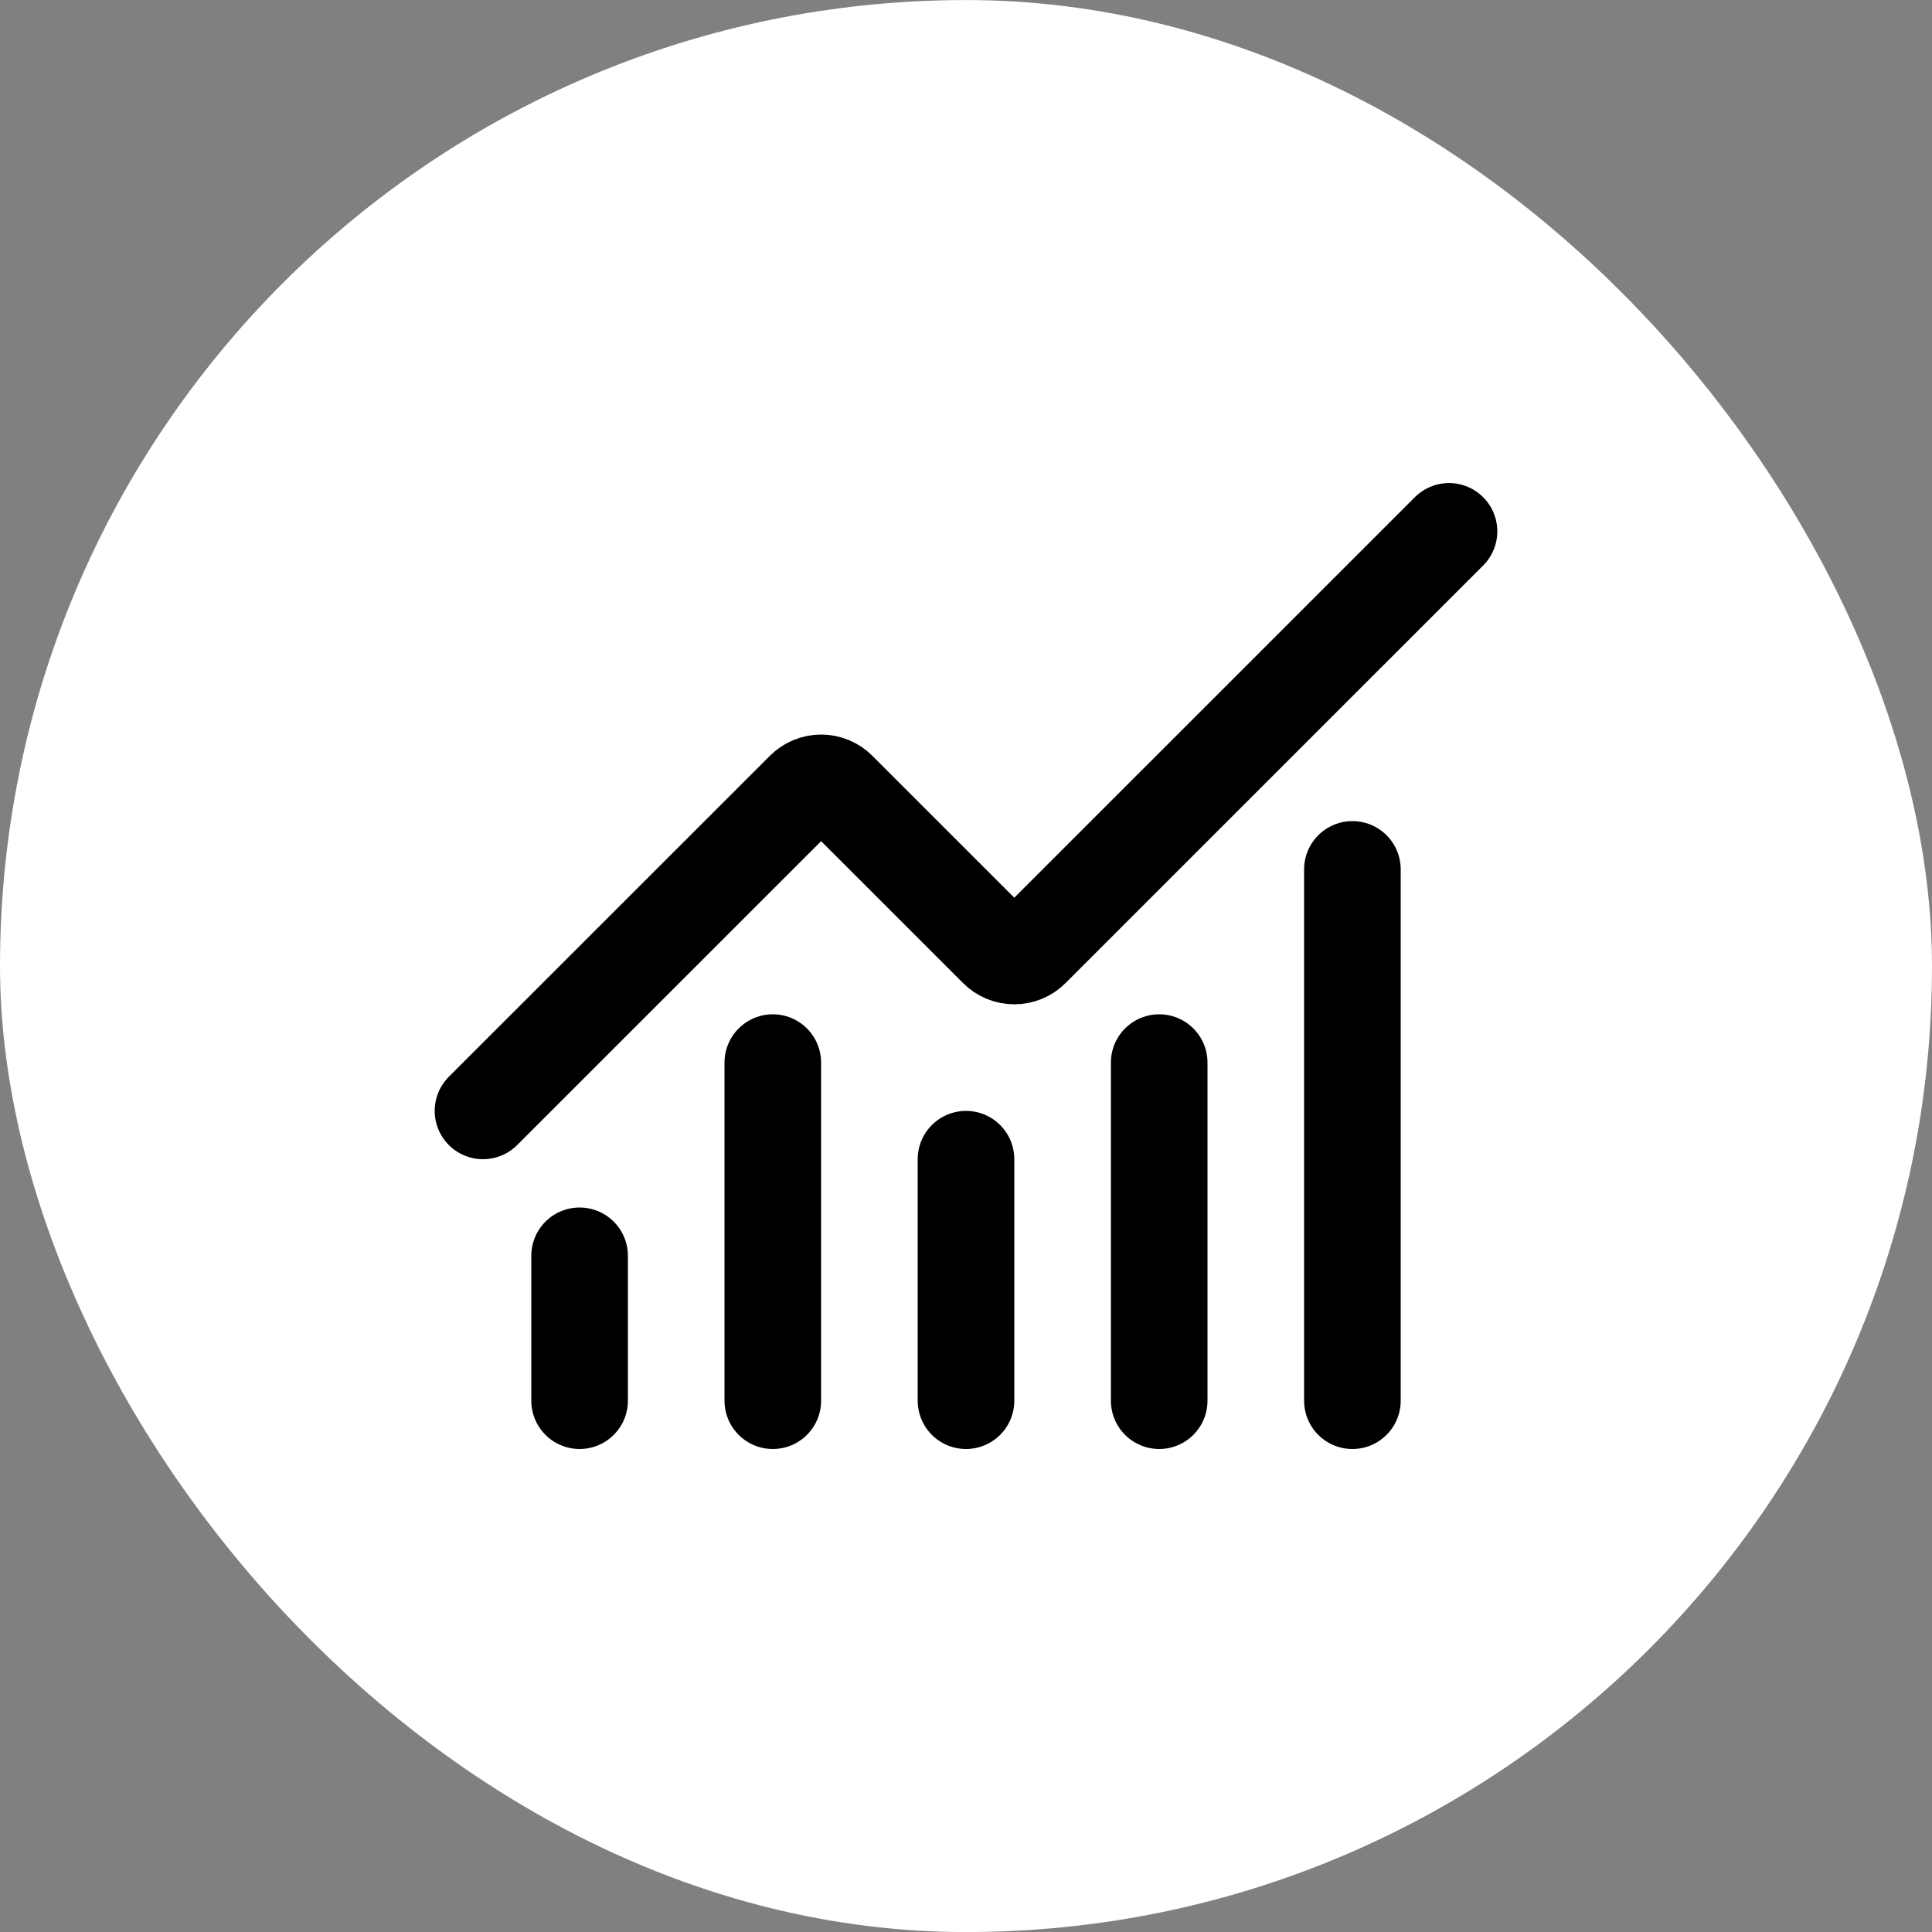 <svg xmlns="http://www.w3.org/2000/svg" width="40" height="40" viewBox="0 0 40 40" fill="none"><rect x="0" y="0" width="40" height="40" fill="#808080" stroke="none"/><rect y="0.001" width="40" height="40" rx="20" fill="white"></rect><path d="M20 24V29M24 22V29M28 18V29M30 11.001L21.354 19.646C21.308 19.693 21.252 19.73 21.192 19.755C21.131 19.78 21.066 19.793 21 19.793C20.934 19.793 20.869 19.78 20.808 19.755C20.748 19.73 20.692 19.693 20.646 19.646L17.354 16.355C17.26 16.261 17.133 16.208 17 16.208C16.868 16.208 16.741 16.261 16.647 16.355L10 23M12 26V29M16 22V29" stroke="black" stroke-width="2" stroke-linecap="round" stroke-linejoin="round"></path></svg>